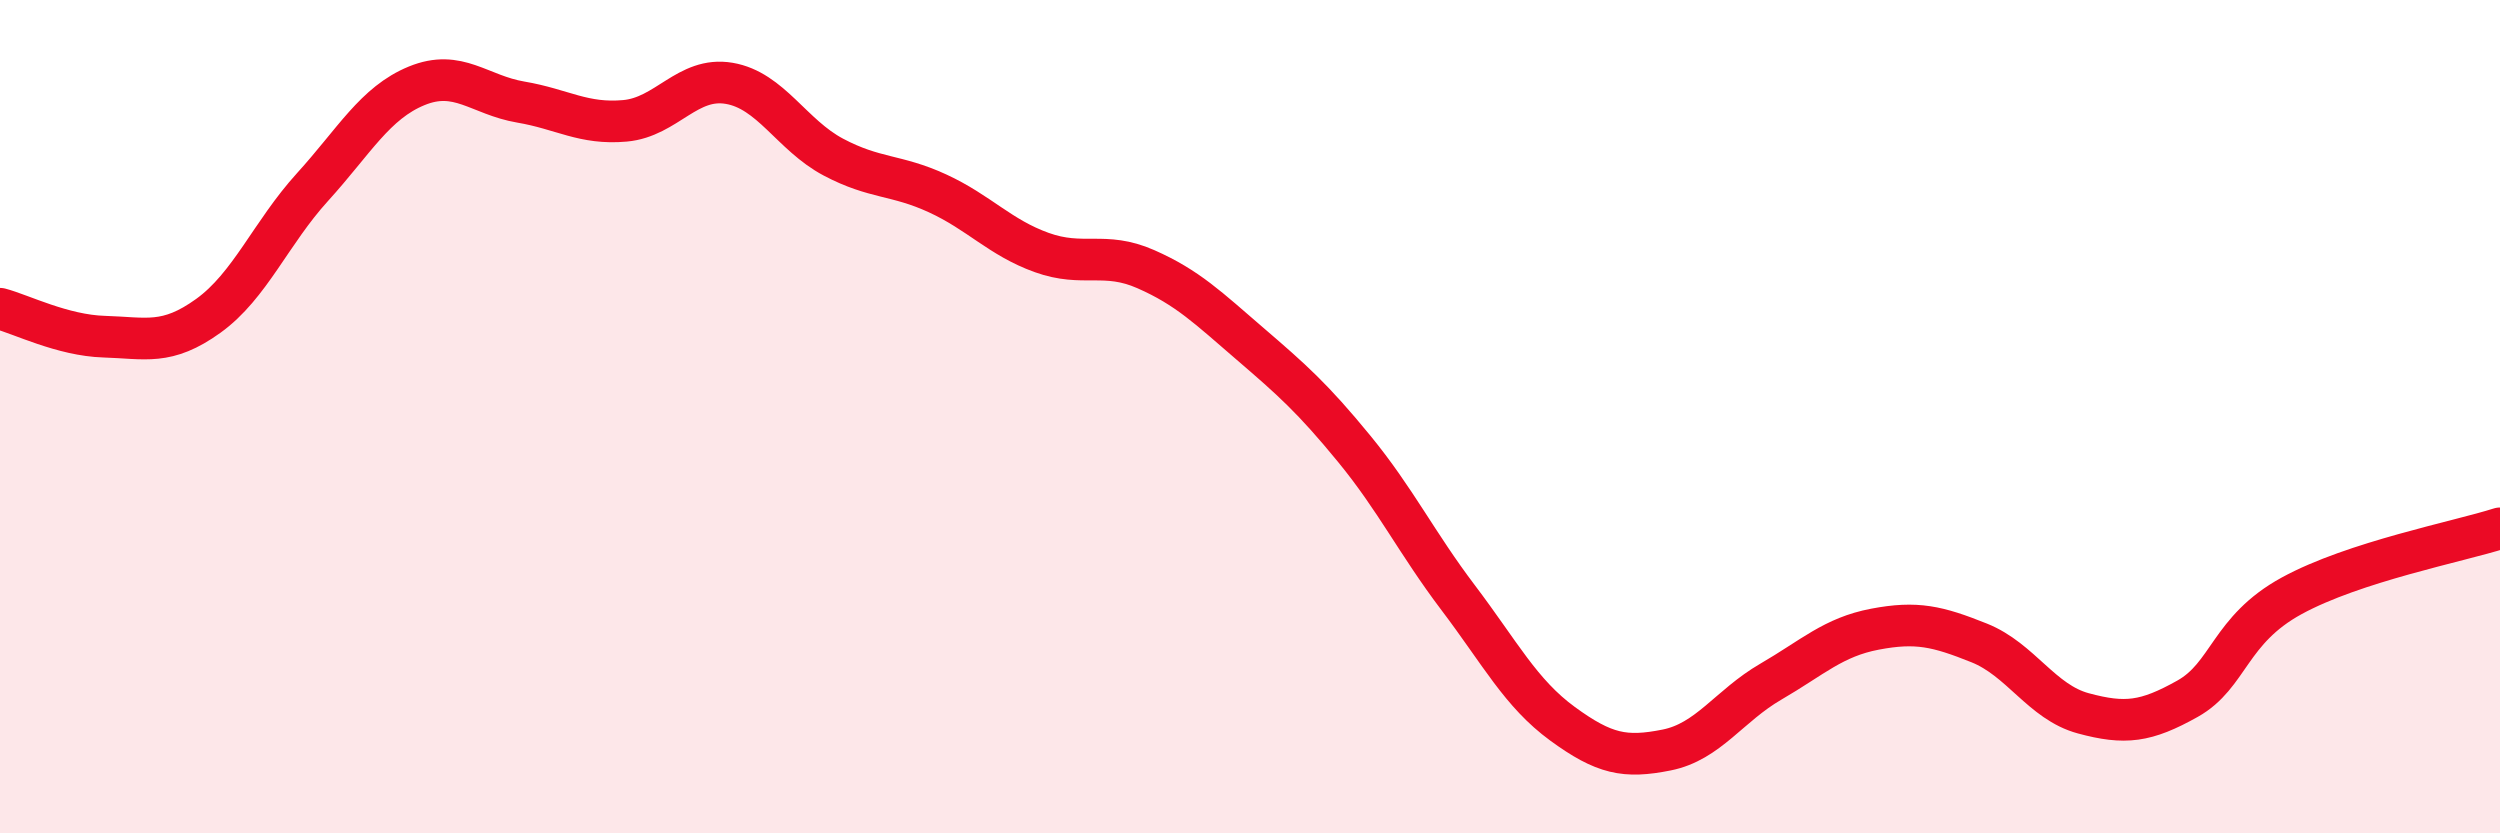 
    <svg width="60" height="20" viewBox="0 0 60 20" xmlns="http://www.w3.org/2000/svg">
      <path
        d="M 0,7.41 C 0.5,7.54 1.5,8.05 2.5,8.08 C 3.5,8.11 4,8.3 5,7.58 C 6,6.86 6.5,5.59 7.5,4.49 C 8.5,3.39 9,2.47 10,2.06 C 11,1.65 11.5,2.28 12.5,2.45 C 13.5,2.62 14,2.99 15,2.9 C 16,2.81 16.5,1.83 17.5,2 C 18.5,2.17 19,3.24 20,3.77 C 21,4.3 21.5,4.18 22.5,4.64 C 23.5,5.1 24,5.7 25,6.06 C 26,6.42 26.5,6.02 27.5,6.46 C 28.5,6.9 29,7.39 30,8.25 C 31,9.11 31.5,9.55 32.5,10.77 C 33.5,11.99 34,13.03 35,14.35 C 36,15.67 36.5,16.64 37.5,17.37 C 38.5,18.1 39,18.2 40,18 C 41,17.8 41.5,16.94 42.5,16.36 C 43.5,15.78 44,15.29 45,15.1 C 46,14.91 46.5,15.03 47.5,15.43 C 48.5,15.83 49,16.85 50,17.12 C 51,17.39 51.5,17.33 52.5,16.77 C 53.5,16.21 53.5,15.12 55,14.3 C 56.5,13.48 59,13 60,12.68L60 20L0 20Z"
        fill="#EB0A25"
        opacity="0.1"
        stroke-linecap="round"
        stroke-linejoin="round"
      />
      <path
        d="M 0,7.41 C 0.5,7.54 1.5,8.05 2.5,8.08 C 3.5,8.11 4,8.3 5,7.58 C 6,6.86 6.5,5.59 7.5,4.49 C 8.5,3.39 9,2.47 10,2.06 C 11,1.65 11.5,2.28 12.5,2.45 C 13.5,2.62 14,2.99 15,2.9 C 16,2.81 16.5,1.83 17.5,2 C 18.5,2.17 19,3.24 20,3.77 C 21,4.3 21.5,4.18 22.5,4.64 C 23.5,5.1 24,5.7 25,6.06 C 26,6.42 26.5,6.02 27.5,6.46 C 28.5,6.9 29,7.39 30,8.25 C 31,9.11 31.5,9.55 32.5,10.77 C 33.5,11.99 34,13.03 35,14.35 C 36,15.67 36.5,16.64 37.5,17.37 C 38.5,18.1 39,18.2 40,18 C 41,17.8 41.5,16.94 42.5,16.36 C 43.5,15.78 44,15.29 45,15.1 C 46,14.91 46.5,15.03 47.5,15.43 C 48.5,15.83 49,16.85 50,17.12 C 51,17.39 51.5,17.33 52.5,16.77 C 53.5,16.21 53.5,15.12 55,14.3 C 56.5,13.48 59,13 60,12.68"
        stroke="#EB0A25"
        stroke-width="1"
        fill="none"
        stroke-linecap="round"
        stroke-linejoin="round"
      />
    </svg>
  